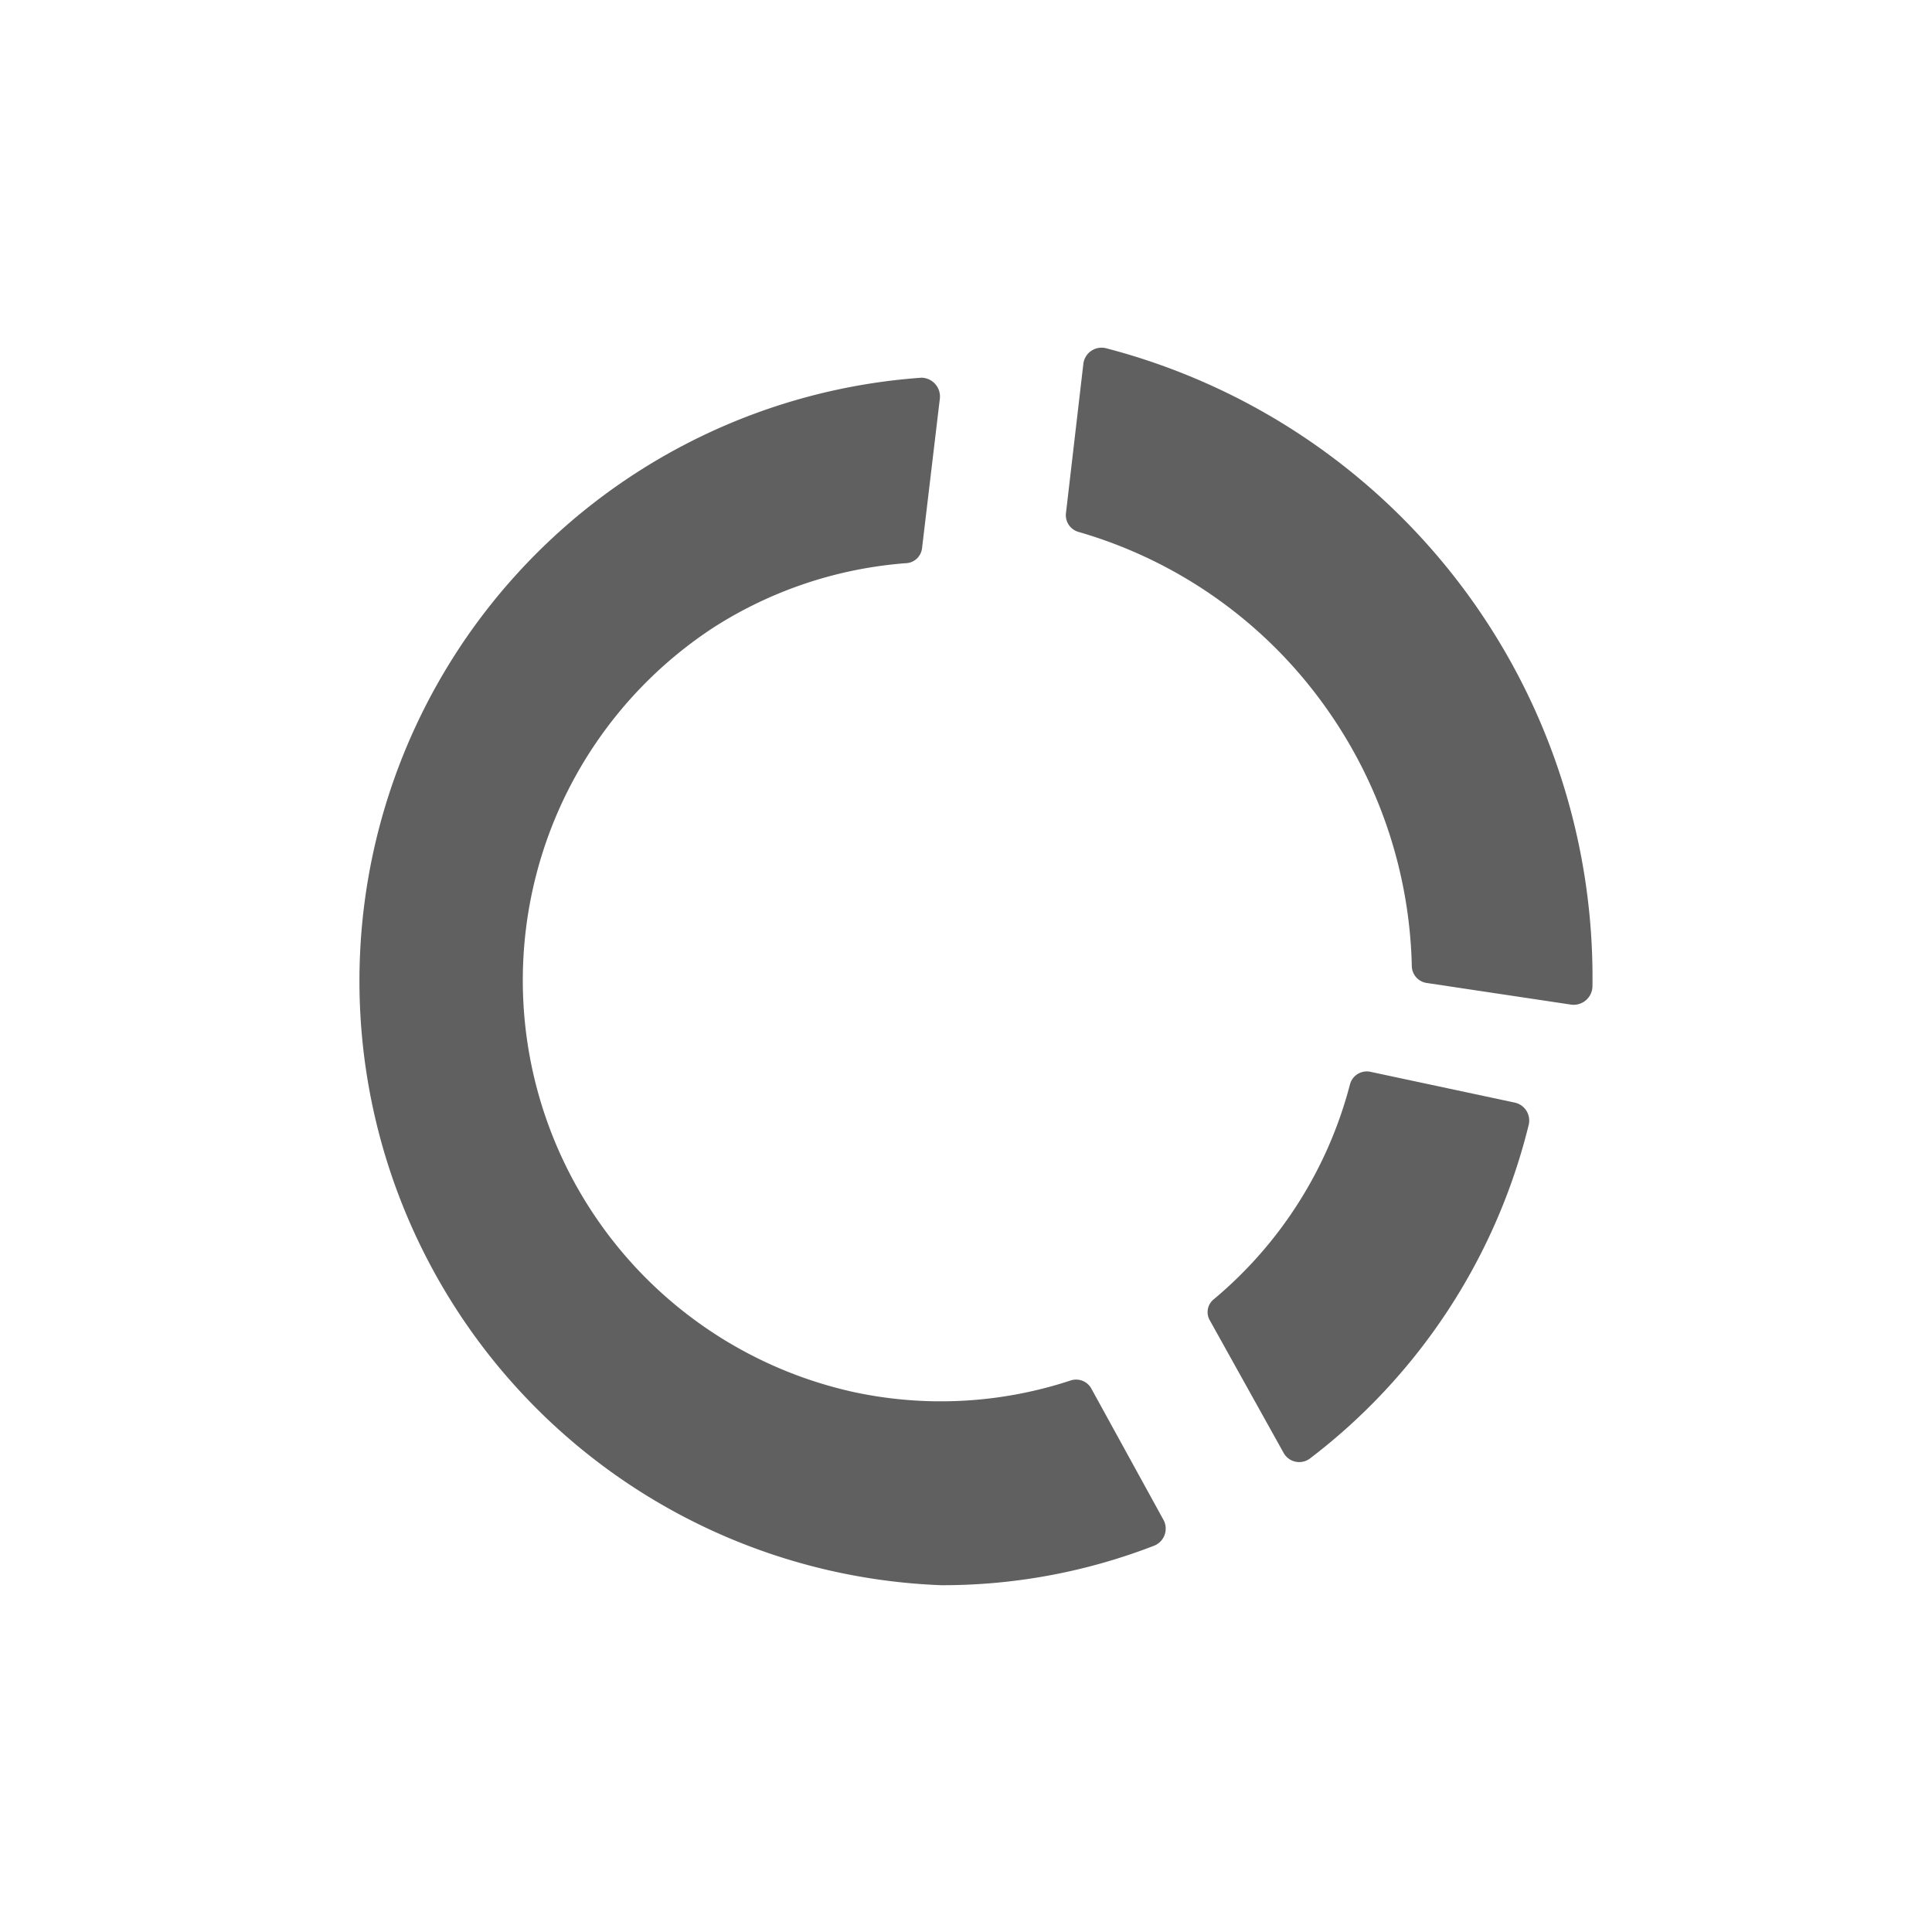 <svg id="Layer_1" data-name="Layer 1" xmlns="http://www.w3.org/2000/svg" viewBox="0 0 40 40"><defs><style>.cls-1{fill:#606060;}</style></defs><path class="cls-1" d="M27.5,14.72A9.6,9.6,0,0,1,29.23,20a.36.36,0,0,0,.3.35l3,.45a.39.39,0,0,0,.44-.37A13.46,13.46,0,0,0,22.9,7.21a.38.38,0,0,0-.47.32l-.36,3.09a.36.36,0,0,0,.25.39A9.51,9.51,0,0,1,27.5,14.72Z"/><path class="cls-1" d="M27.13,30.19a12.4,12.4,0,0,0,4.52-6.9.38.38,0,0,0-.28-.46l-3-.64a.36.36,0,0,0-.42.26,8.63,8.63,0,0,1-2.82,4.45.34.34,0,0,0-.08.44l1.52,2.73A.37.37,0,0,0,27.13,30.19Z"/><path class="cls-1" d="M22.59,28.74a.36.36,0,0,0-.42-.16,8.58,8.58,0,0,1-4.5.24A8.73,8.73,0,0,1,14.76,13a8.58,8.58,0,0,1,4-1.34.35.35,0,0,0,.33-.31l.37-3.11a.39.39,0,0,0-.38-.42,12.52,12.52,0,0,0,.41,25A12.11,12.11,0,0,0,23.9,32a.38.38,0,0,0,.19-.53Z"/></svg>